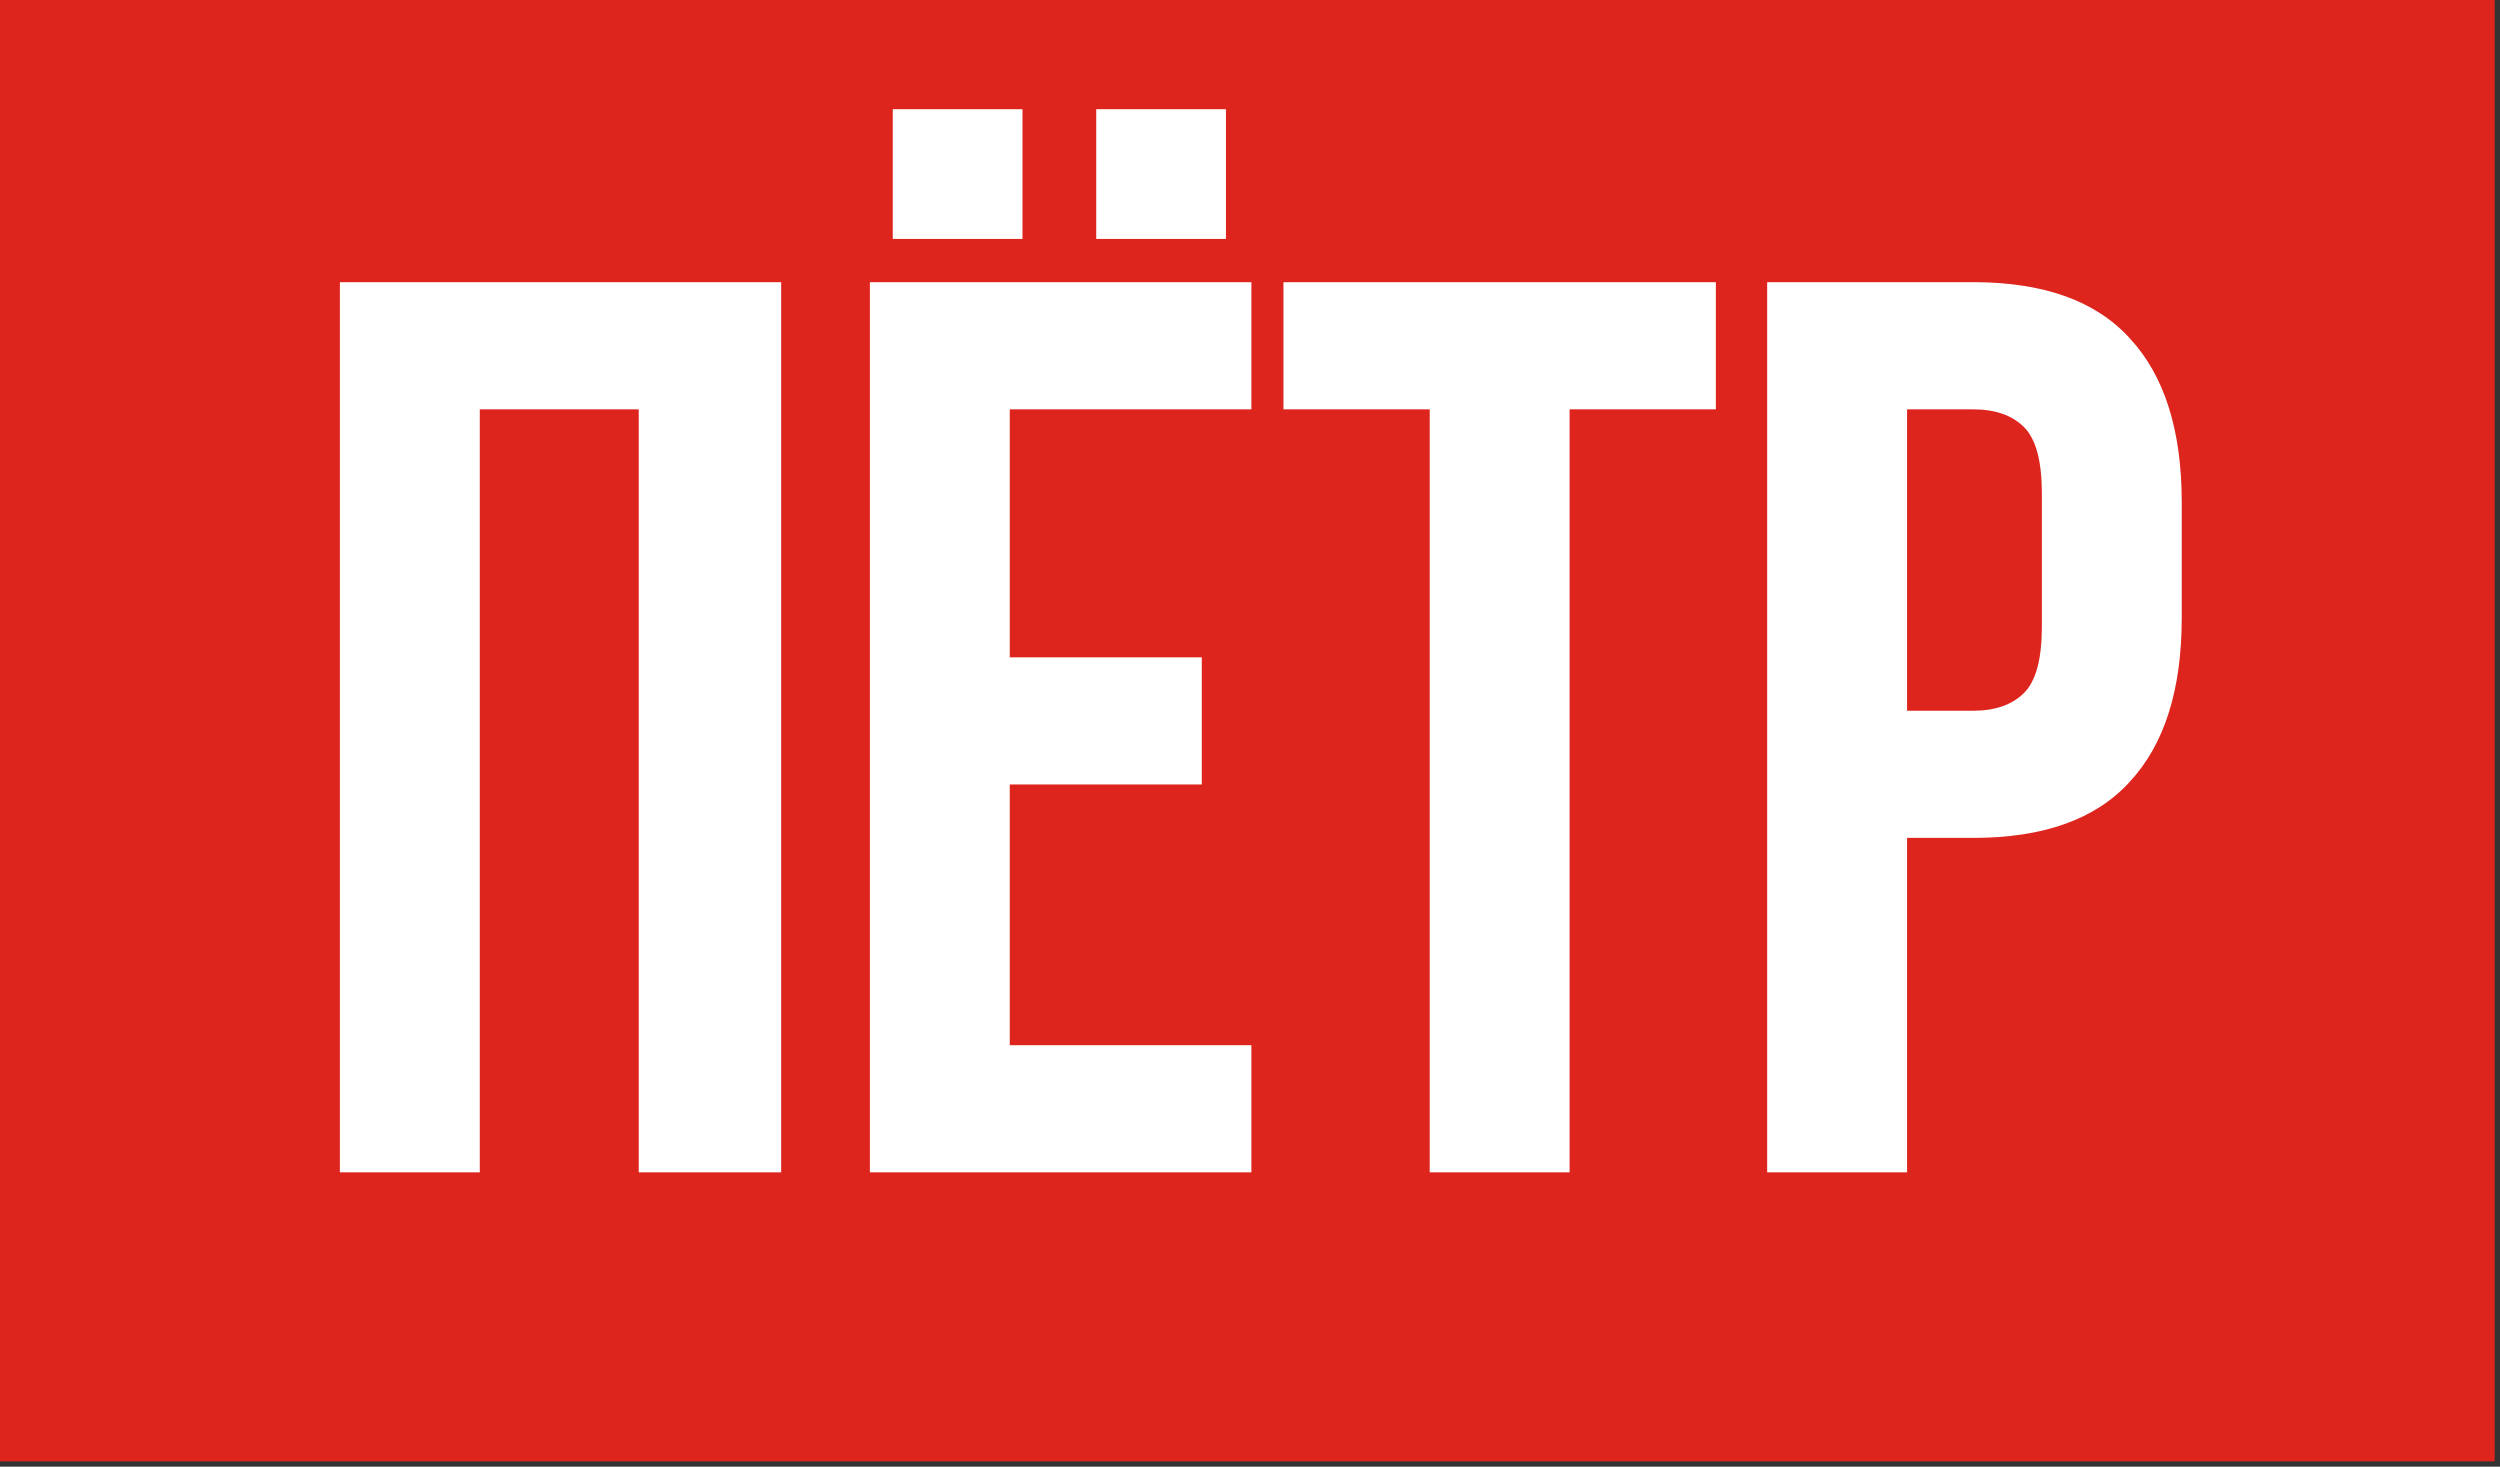 <?xml version="1.0" encoding="UTF-8"?> <svg xmlns="http://www.w3.org/2000/svg" width="150" height="88" viewBox="0 0 150 88" fill="none"><rect x="0" y="0" width="150" height="88" fill="#333333" stroke="none"/><rect width="149.682" height="87.682" fill="#DE251D"></rect><path d="M28.787 70.341H20.393V16.93H46.87V70.341H38.324V24.561H28.787V70.341ZM60.586 39.439H72.107V47.069H60.586V62.711H75.083V70.341H52.193V16.93H75.083V24.561H60.586V39.439ZM61.349 6.553V14.336H53.566V6.553H61.349ZM73.557 6.553V14.336H65.774V6.553H73.557ZM77.008 16.93H102.951V24.561H94.176V70.341H85.783V24.561H77.008V16.93ZM118.39 16.93C122.612 16.93 125.741 18.049 127.776 20.288C129.861 22.526 130.904 25.807 130.904 30.131V37.074C130.904 41.398 129.861 44.679 127.776 46.917C125.741 49.155 122.612 50.274 118.39 50.274H114.423V70.341H106.03V16.93H118.39ZM114.423 24.561V42.644H118.39C119.713 42.644 120.73 42.288 121.443 41.576C122.155 40.864 122.511 39.541 122.511 37.608V29.596C122.511 27.663 122.155 26.341 121.443 25.629C120.73 24.917 119.713 24.561 118.39 24.561H114.423Z" fill="white"></path></svg> 